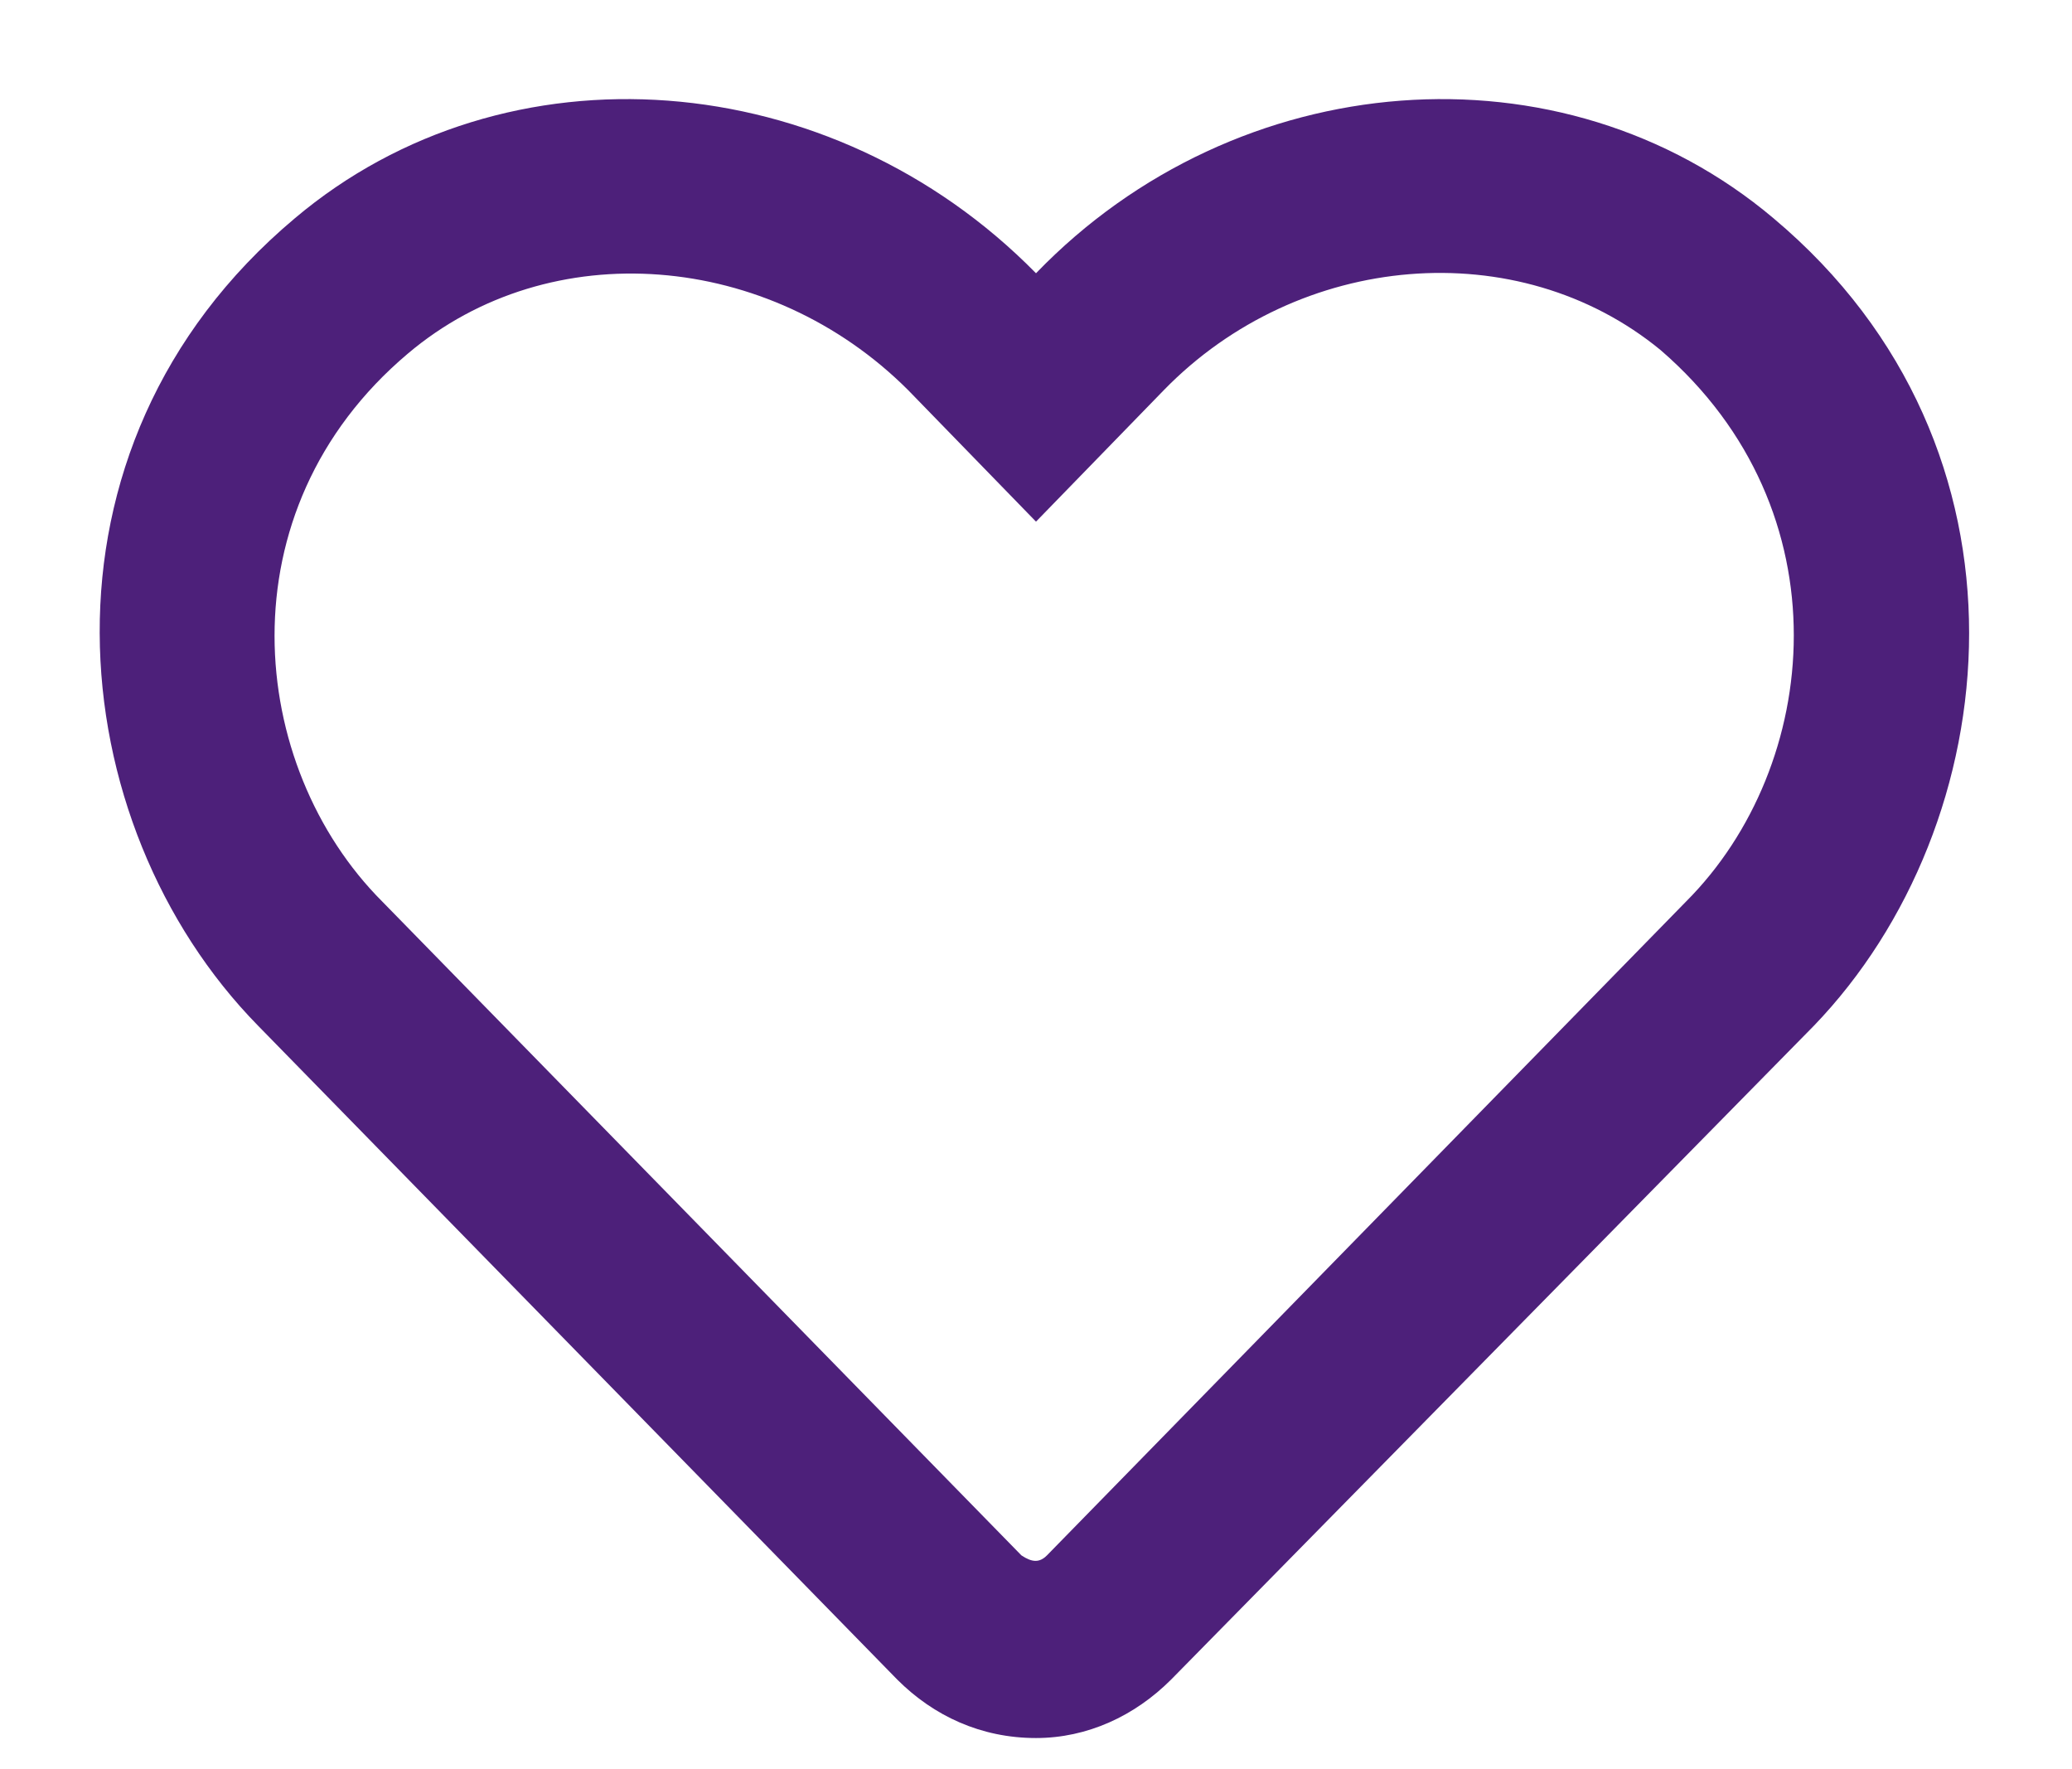 <?xml version="1.0" encoding="UTF-8"?> <svg xmlns="http://www.w3.org/2000/svg" width="41" height="35" viewBox="0 0 41 35" fill="none"><path d="M35.098 4.322C30.906 0.781 24.475 1.287 20.5 5.406C16.453 1.287 10.021 0.781 5.83 4.322C0.41 8.875 1.205 16.318 5.107 20.293L17.754 33.228C18.477 33.951 19.416 34.385 20.5 34.385C21.512 34.385 22.451 33.951 23.174 33.228L35.893 20.293C39.723 16.318 40.518 8.875 35.098 4.322ZM33.363 17.836L20.717 30.771C20.572 30.916 20.428 30.916 20.211 30.771L7.564 17.836C4.891 15.162 4.385 10.104 8.07 6.996C10.889 4.611 15.225 4.973 17.971 7.719L20.5 10.32L23.029 7.719C25.703 4.973 30.039 4.611 32.857 6.924C36.543 10.104 36.037 15.162 33.363 17.836Z" fill="#4D207A"></path></svg> 